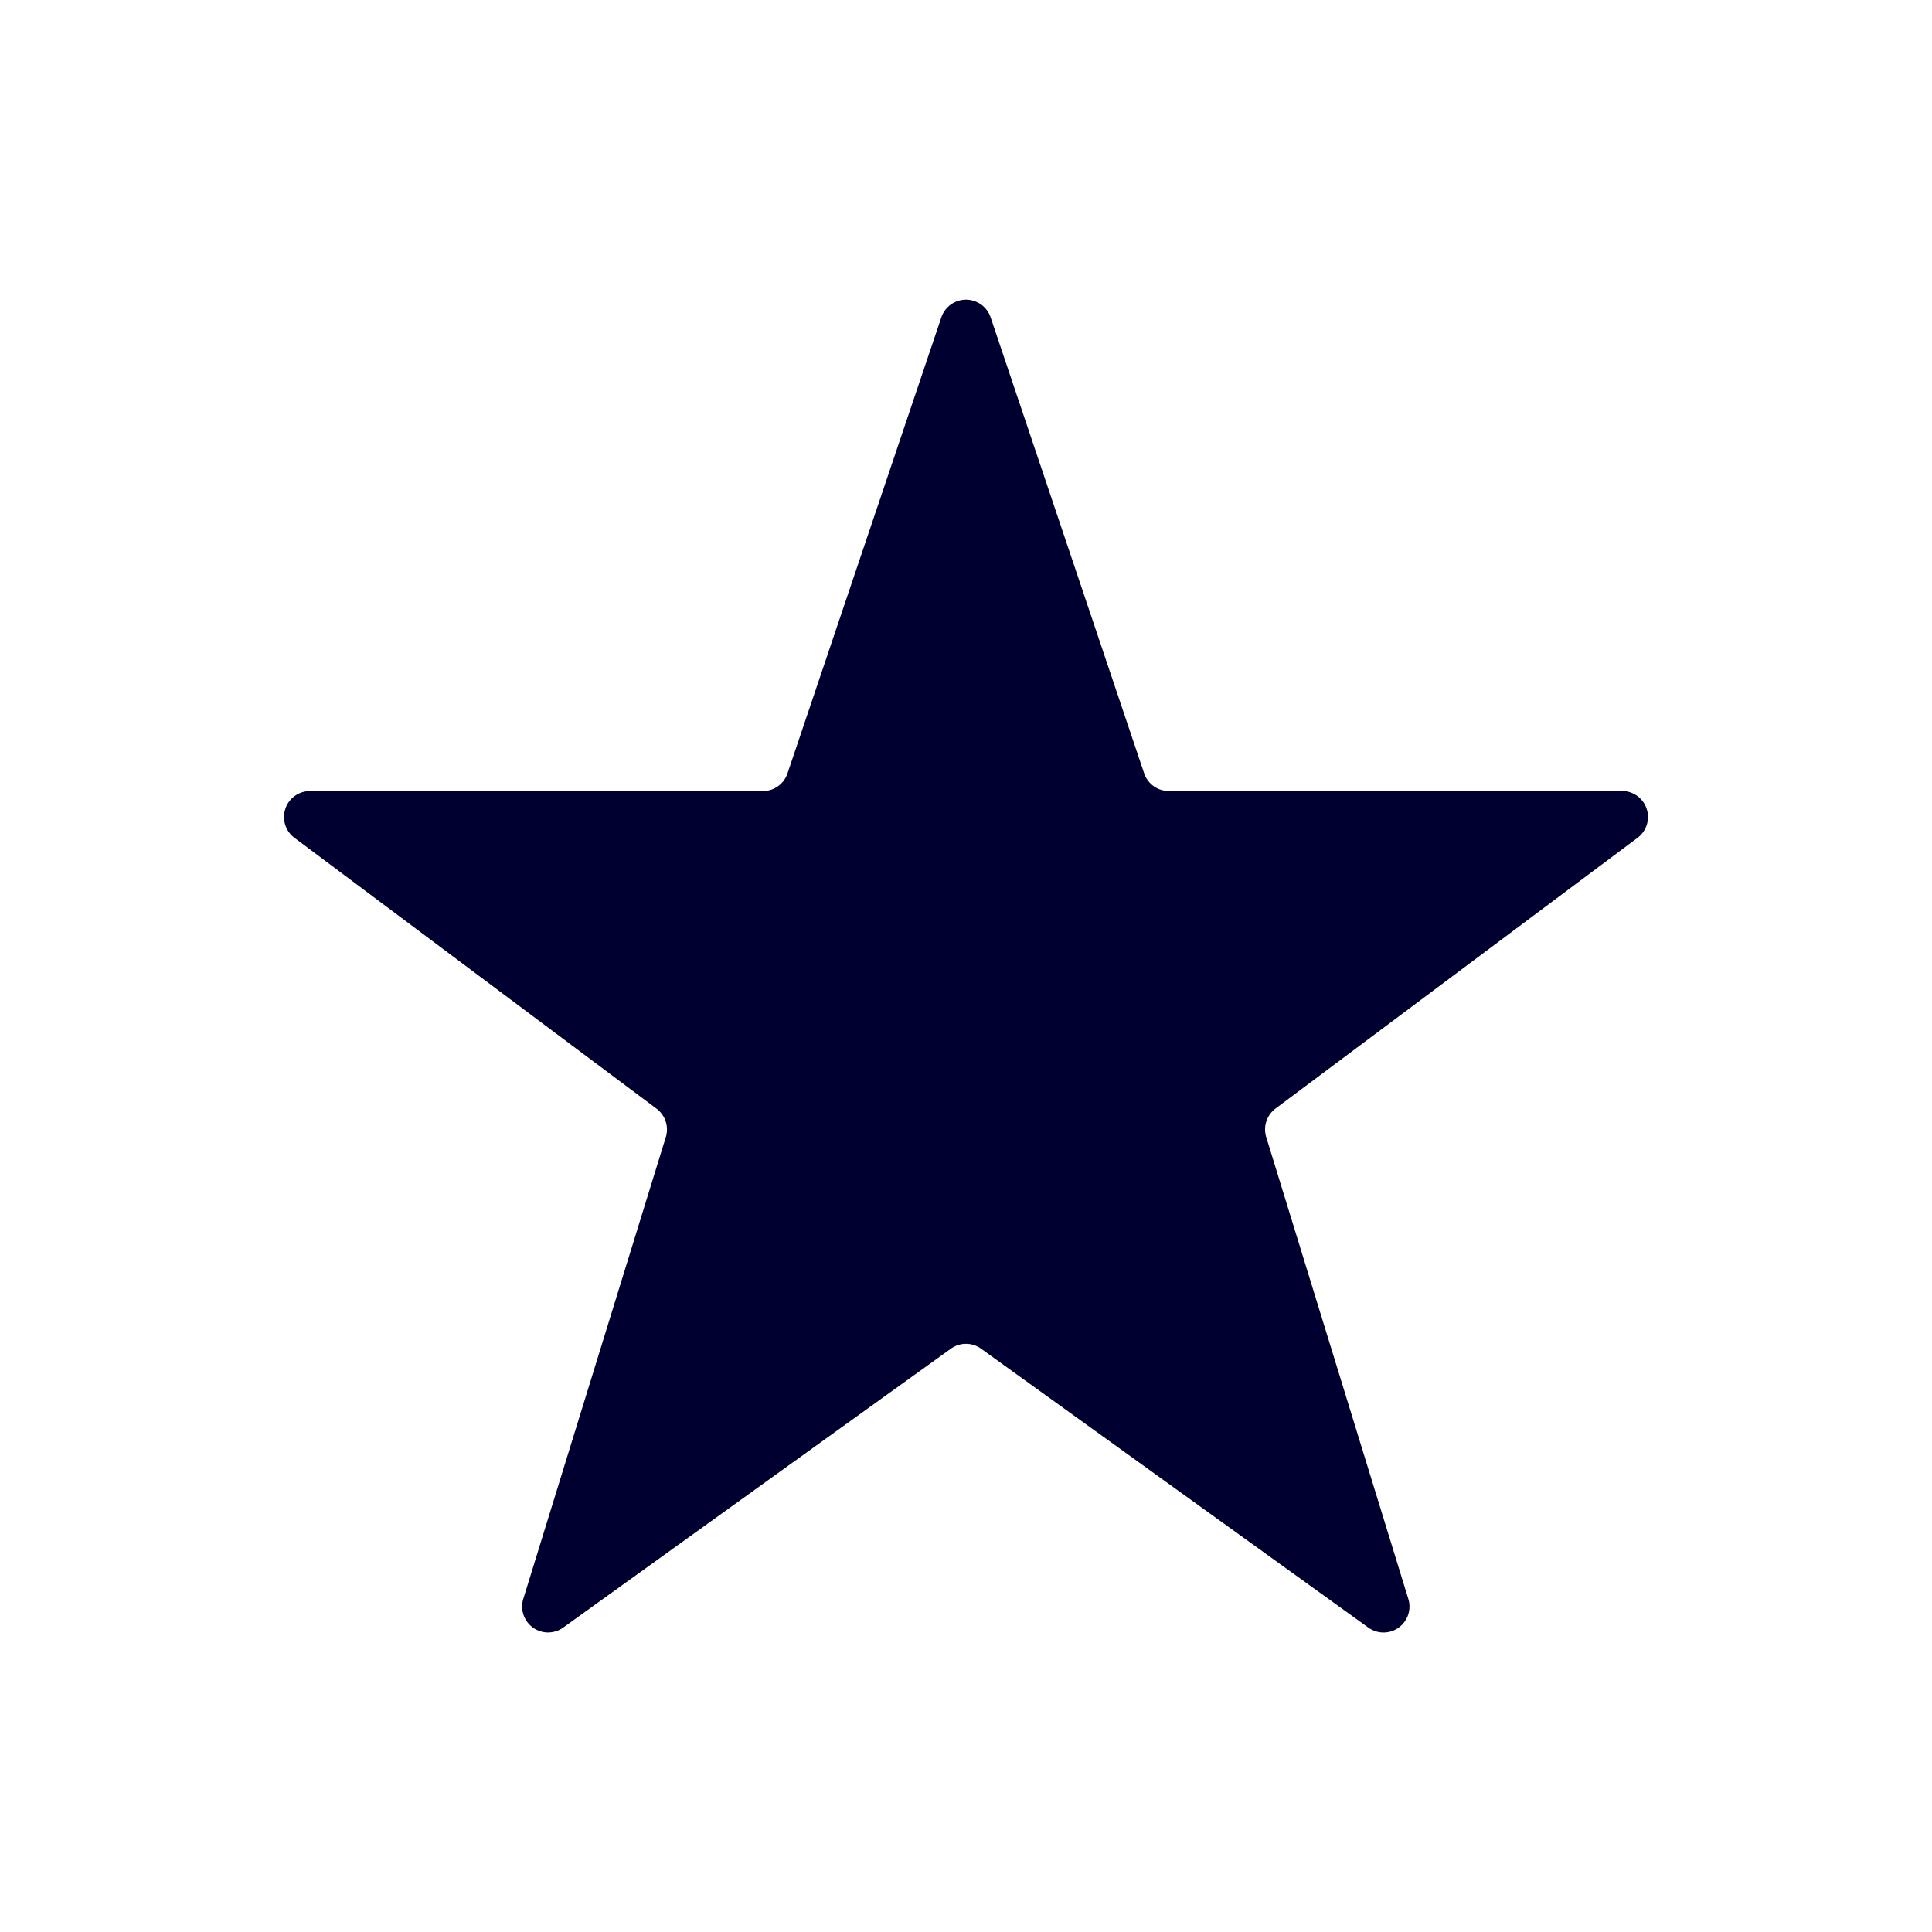 <svg xmlns="http://www.w3.org/2000/svg" width="70" height="70" fill="none"><path fill="#000030" fill-rule="evenodd" d="M19.861 59.147a.94.94 0 0 1-.9-1.22L24.124 41.2a.942.942 0 0 0-.337-1.031l-13.118-9.813a.94.94 0 0 1 .565-1.694H27.64a.94.94 0 0 0 .892-.64l5.576-16.527a.942.942 0 0 1 1.783 0l5.564 16.524a.94.94 0 0 0 .892.64h16.42a.942.942 0 0 1 .565 1.696l-13.12 9.812a.944.944 0 0 0-.335 1.03l5.148 16.73a.94.94 0 0 1-1.45 1.041l-14.026-10.1a.935.935 0 0 0-1.1 0l-14.04 10.1a.94.94 0 0 1-.549.178l.001.002Z" clip-rule="evenodd"/></svg>